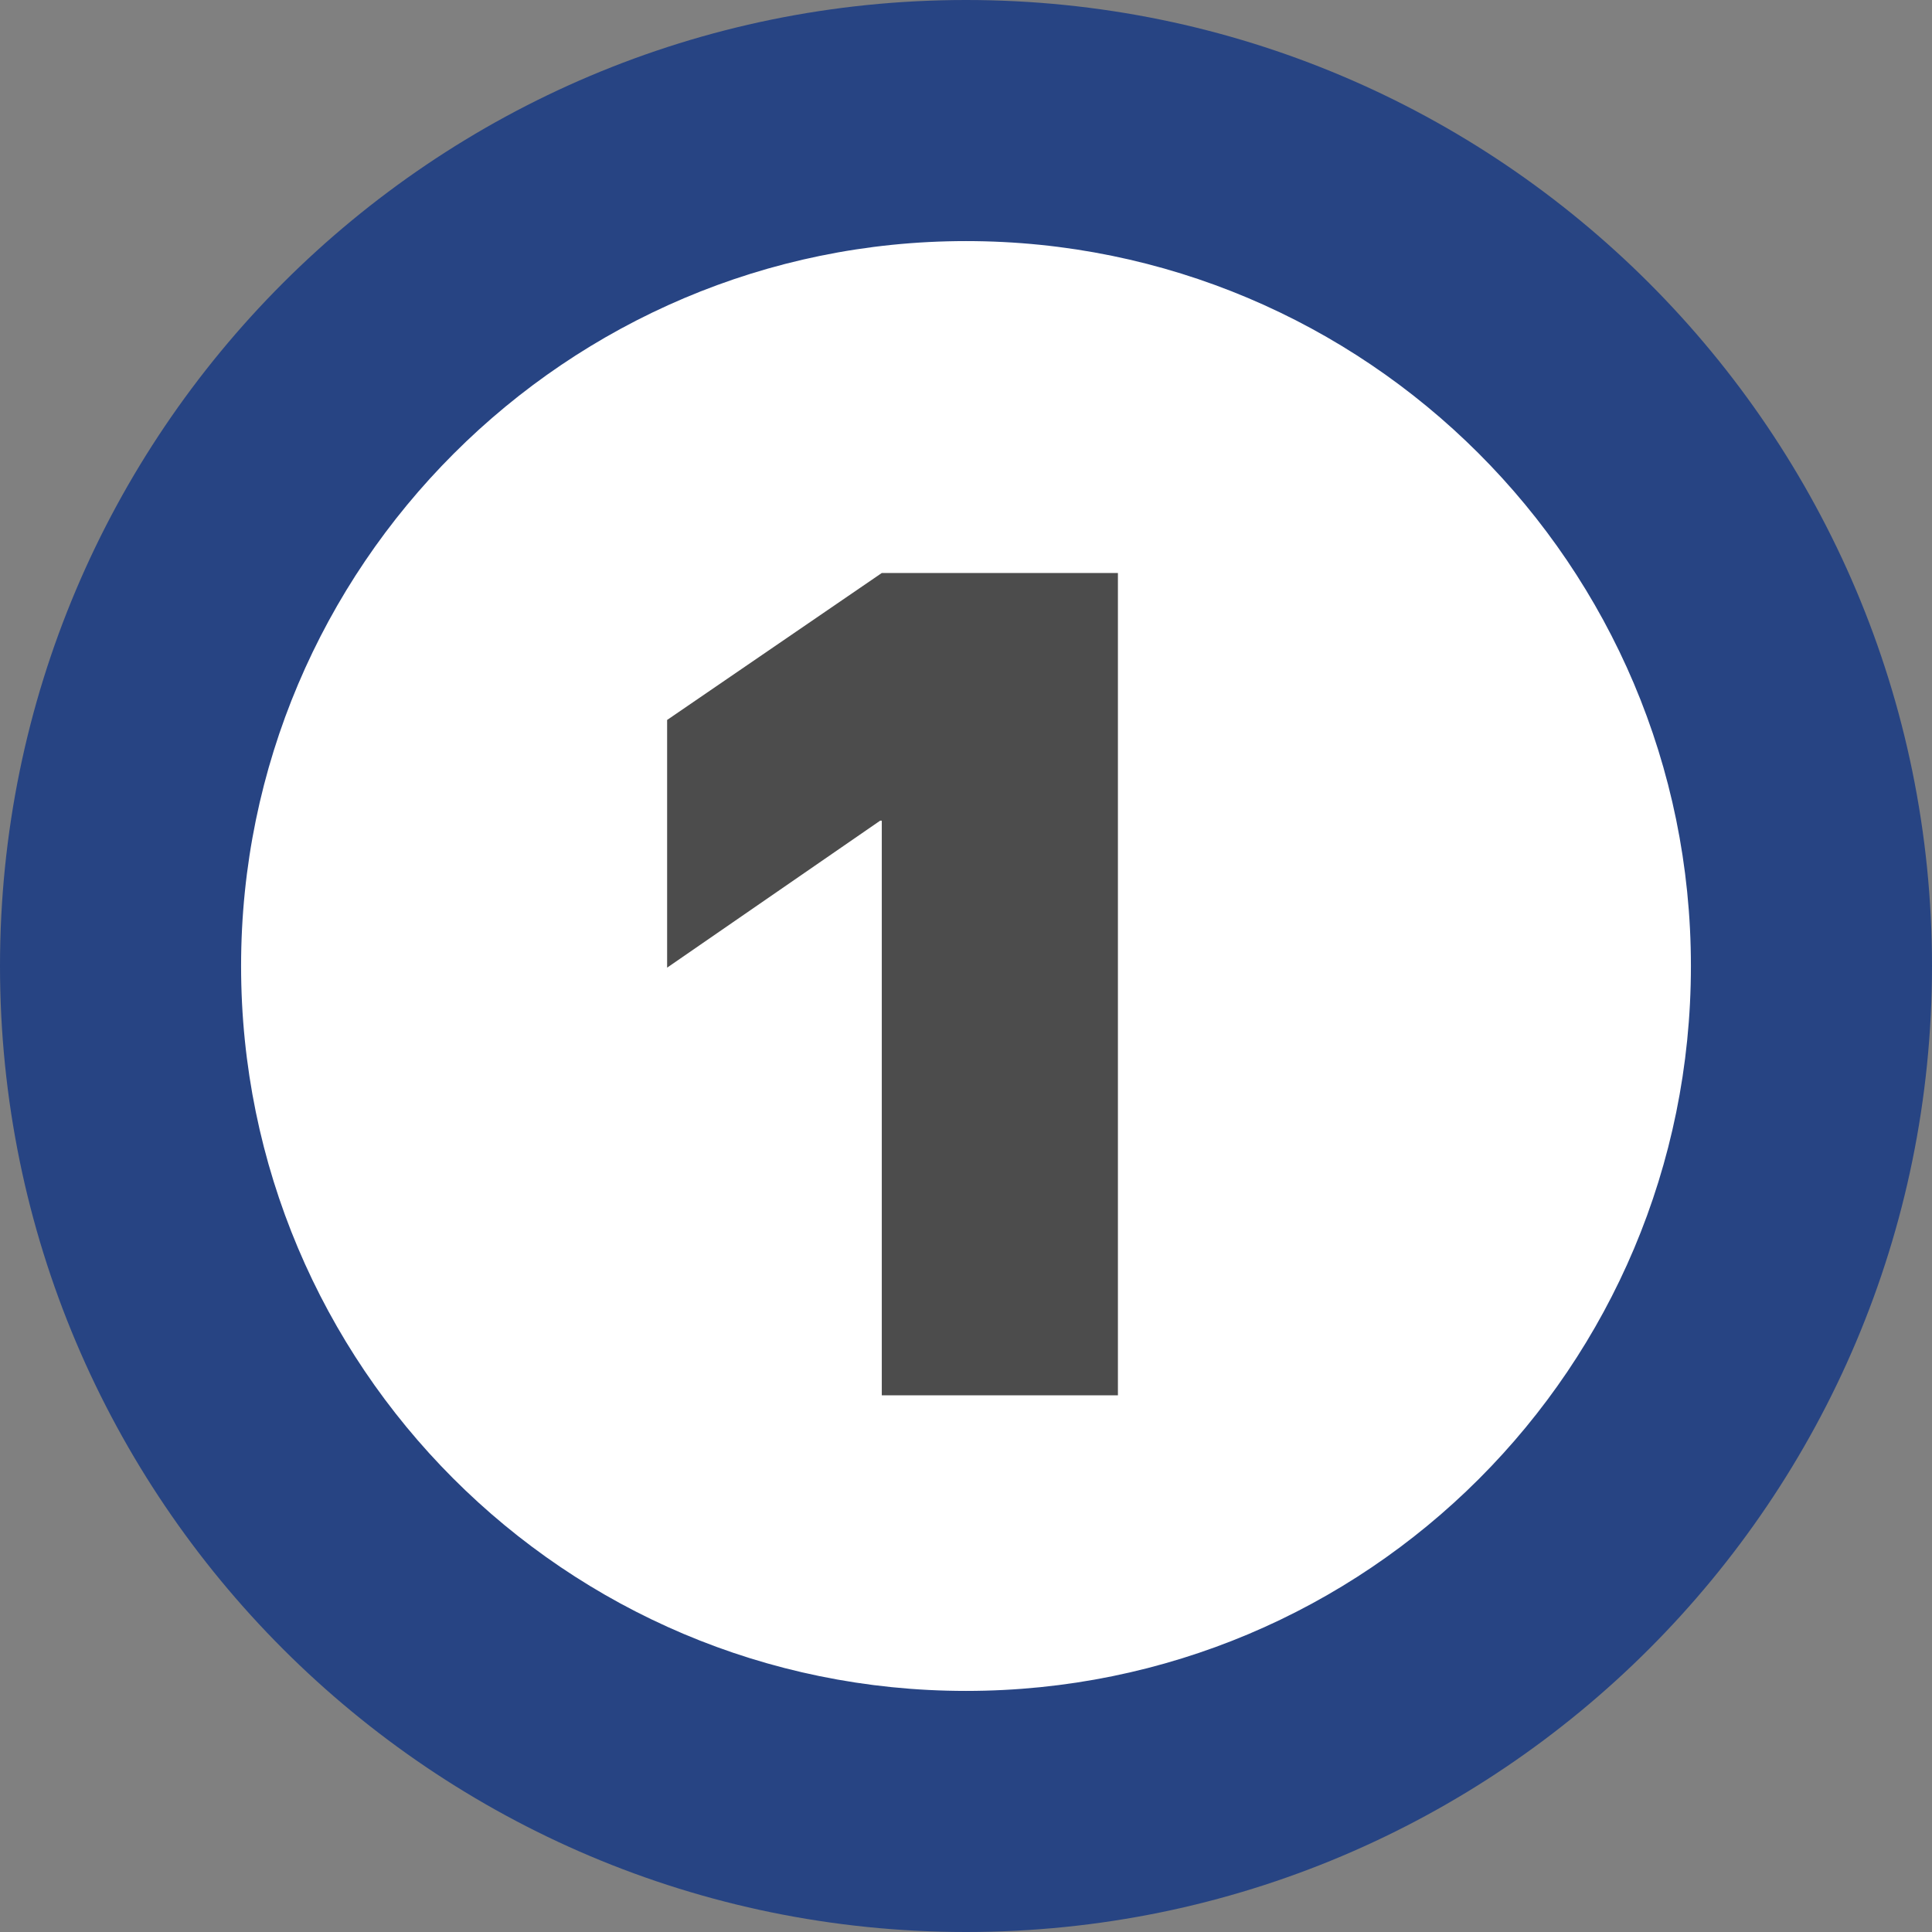 <?xml version="1.0" encoding="utf-8"?>
<!-- Generator: Adobe Illustrator 25.3.1, SVG Export Plug-In . SVG Version: 6.00 Build 0)  -->
<svg version="1.1" id="レイヤー_1" xmlns="http://www.w3.org/2000/svg" xmlns:xlink="http://www.w3.org/1999/xlink" x="0px"
	 y="0px" viewBox="0 0 117 117" style="enable-background:new 0 0 117 117;" xml:space="preserve">
<rect x="0" y="0" width="117" height="117" fill="#808080" stroke="none"/>
<style type="text/css">
	.st0{fill:#FFFFFF;}
	.st1{fill:#274483;}
	.st2{fill:#4C4C4C;}
</style>
<g>
	<g>
		
			<ellipse transform="matrix(0.707 -0.707 0.707 0.707 -24.232 58.5)" class="st0" cx="58.5" cy="58.5" rx="51.2" ry="51.2"/>
		<path class="st1" d="M58.5,14.6c24.2,0,43.9,19.6,43.9,43.9s-19.6,43.9-43.9,43.9S14.6,82.7,14.6,58.5S34.3,14.6,58.5,14.6
			 M58.5,0C26.2,0,0,26.2,0,58.5S26.2,117,58.5,117S117,90.8,117,58.5S90.8,0,58.5,0L58.5,0z"/>
	</g>
	<g>
		<path class="st2" d="M53.4,34.7h14.3v49.8H53.4V49.7h-0.1l-12.9,8.9v-15L53.4,34.7z"/>
	</g>
</g>
</svg>
